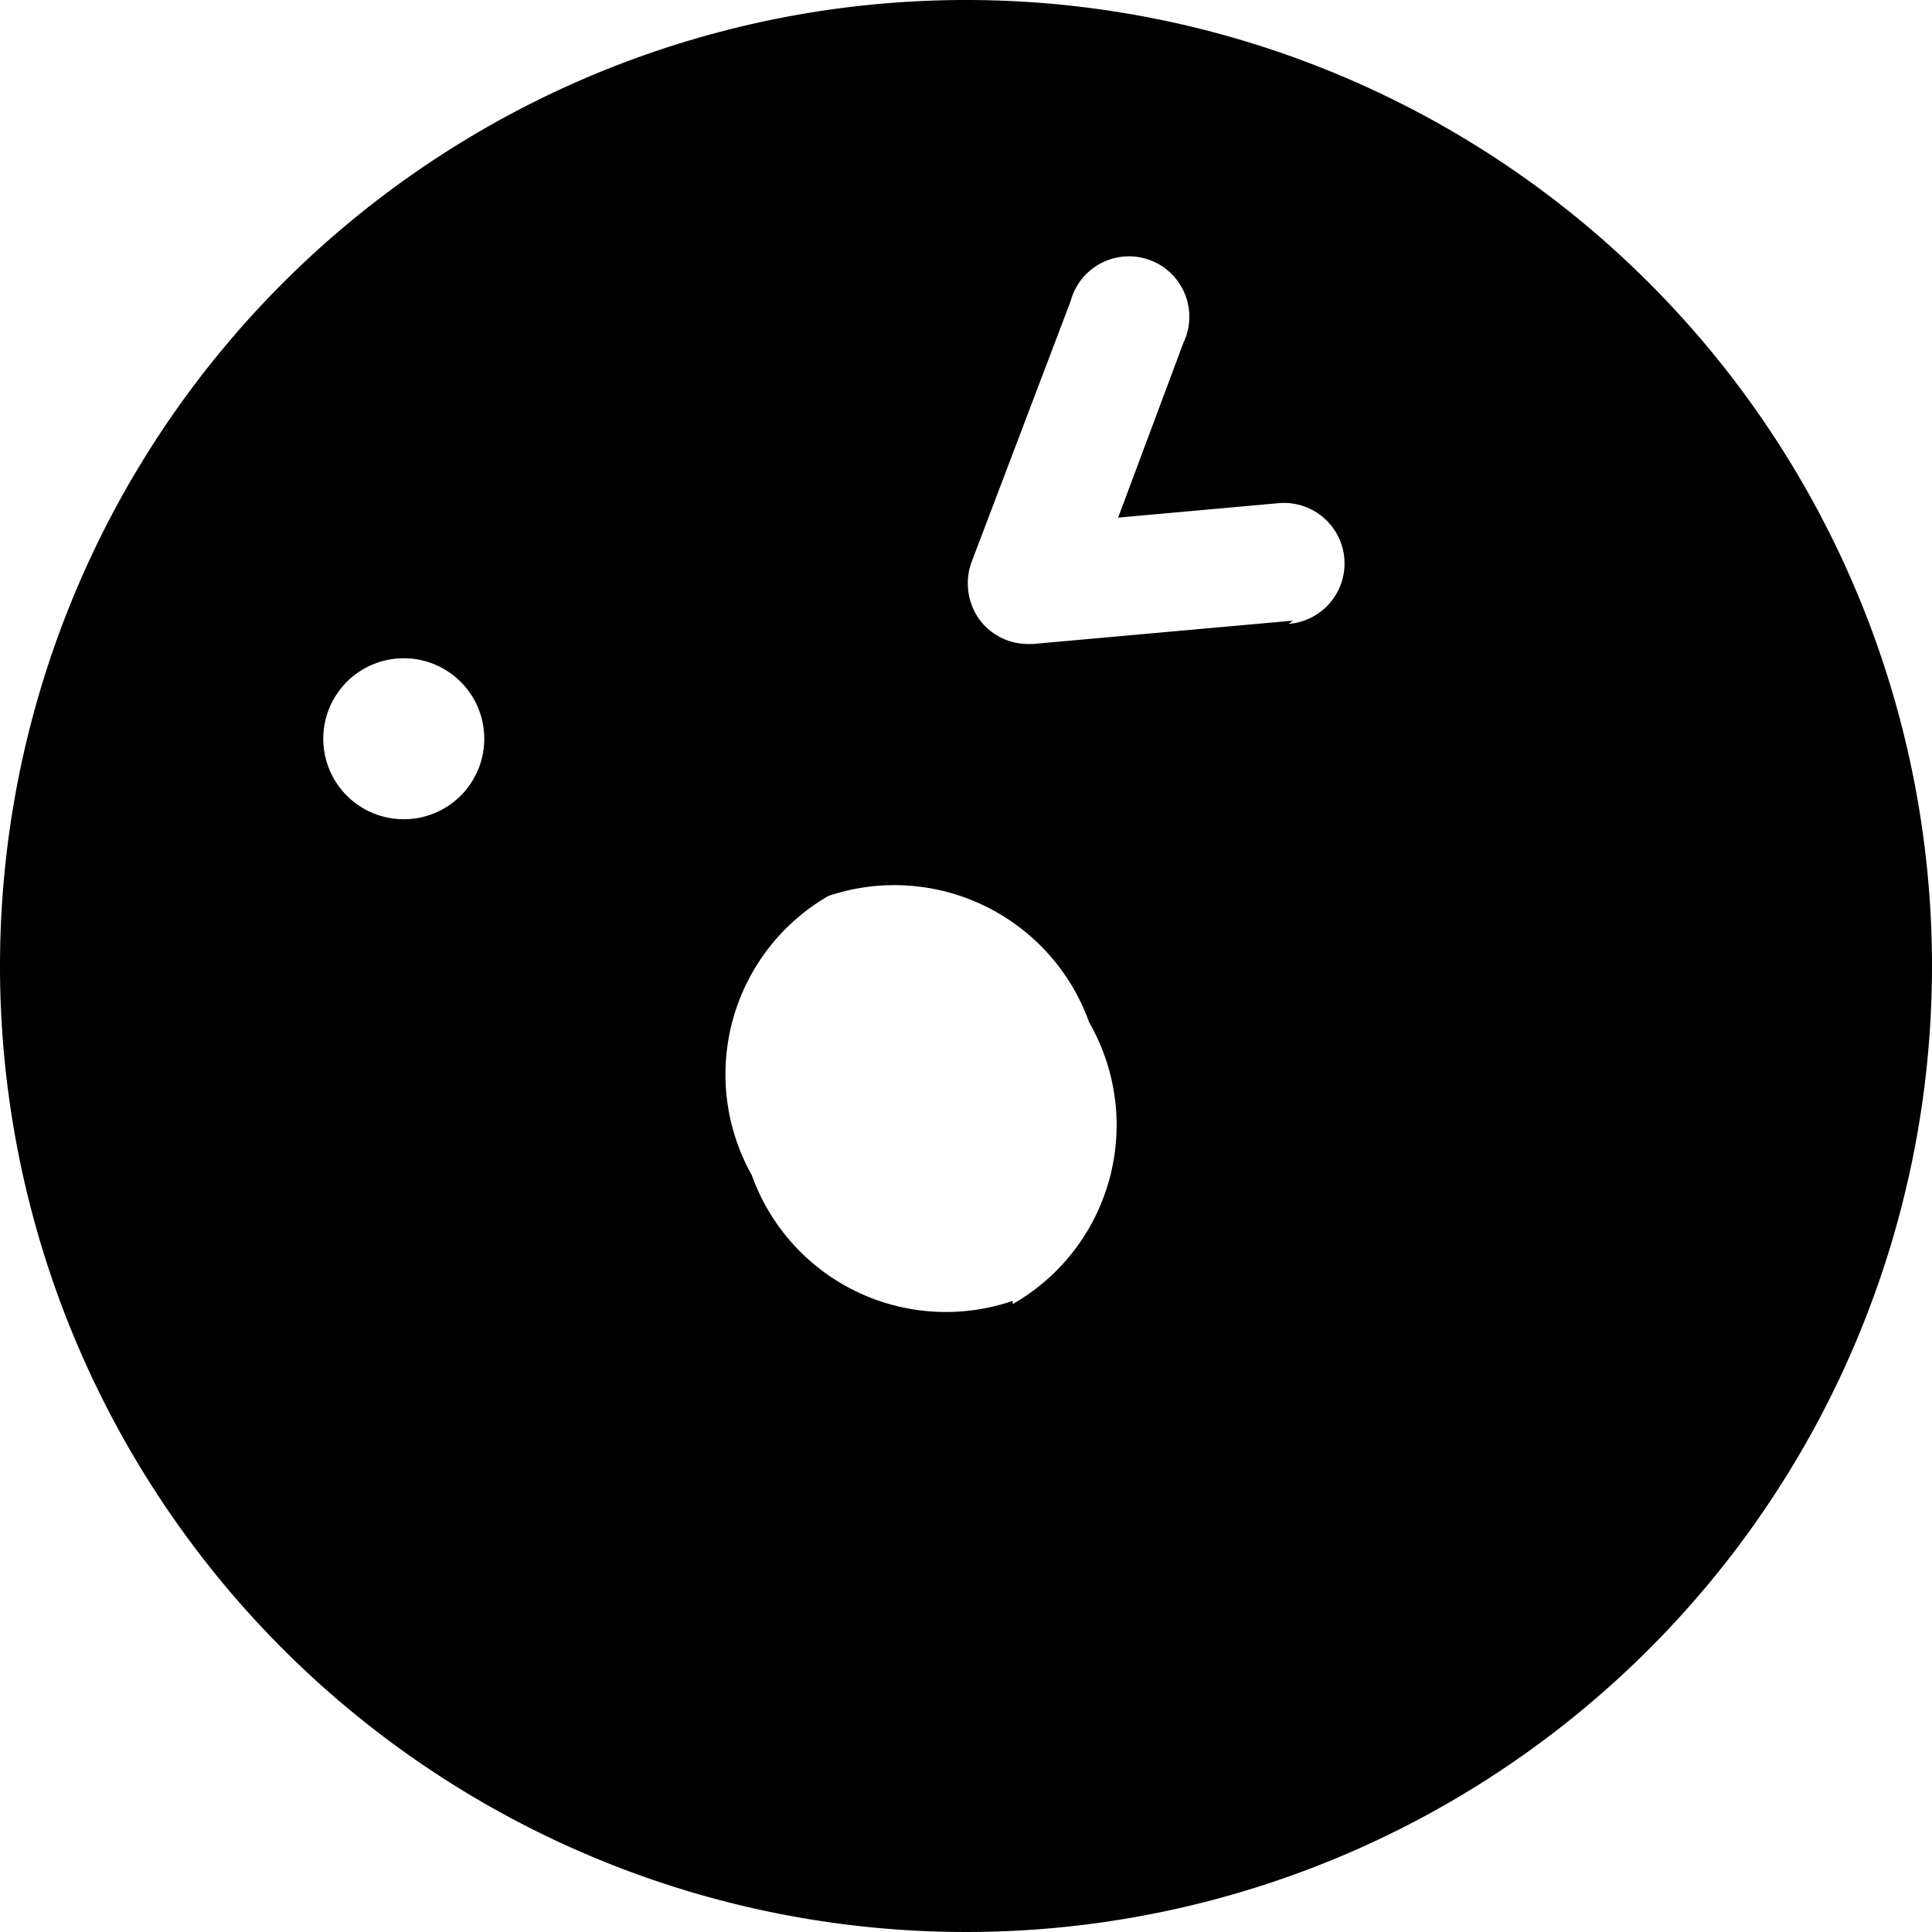 <svg xmlns="http://www.w3.org/2000/svg" viewBox="0 0 24 24"><path d="M12 0a12 12 0 1 0 12 12A12 12 0 0 0 12 0ZM5.2 10.16A1 1 0 1 1 6 9a1 1 0 0 1 -0.8 1.16Zm7.38 6a2.56 2.56 0 0 1 -3.24 -1.56 2.56 2.56 0 0 1 0.95 -3.47 2.57 2.57 0 0 1 3.24 1.57 2.56 2.56 0 0 1 -0.95 3.5Zm3.48 -8.45L12.83 8h-0.06a0.75 0.75 0 0 1 -0.6 -0.3 0.77 0.77 0 0 1 -0.1 -0.72l1.23 -3.24a0.75 0.75 0 1 1 1.4 0.52l-0.81 2.17 2 -0.18a0.75 0.75 0 0 1 0.12 1.5Z" fill="#000000" stroke-width="1"></path></svg>